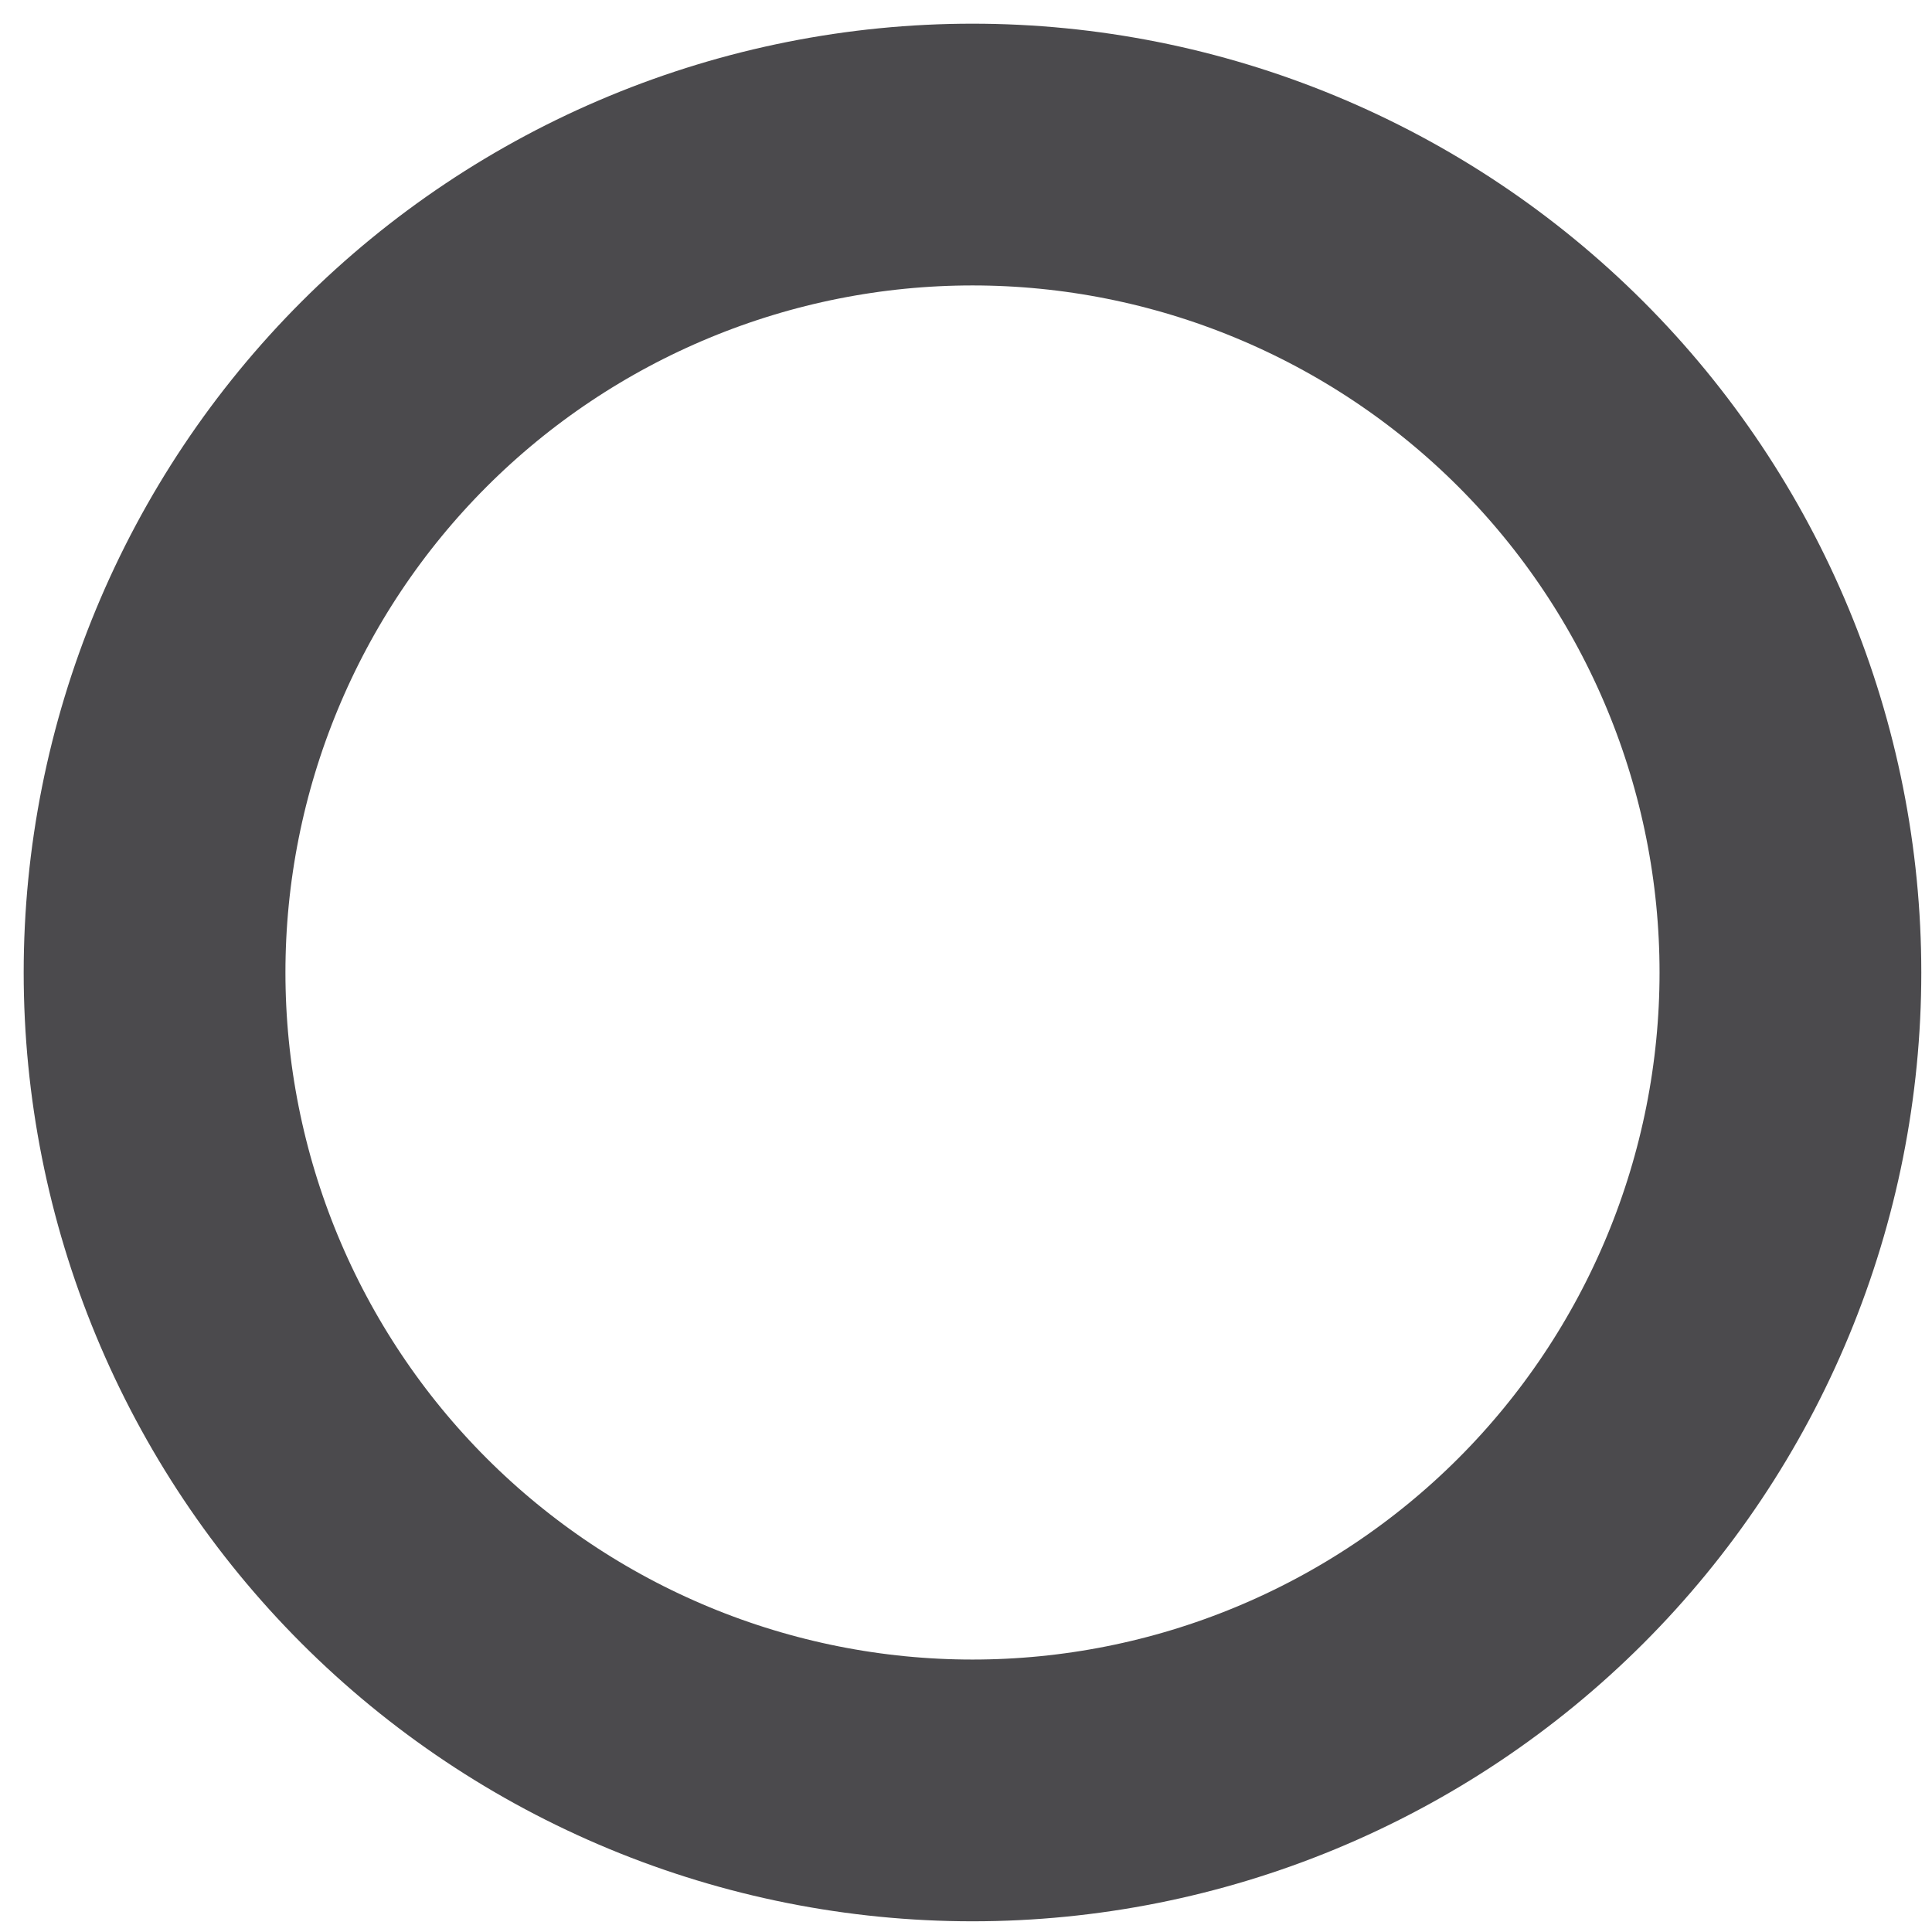 <?xml version="1.0" encoding="utf-8"?>
<svg xmlns="http://www.w3.org/2000/svg" fill="none" height="100%" overflow="visible" preserveAspectRatio="none" style="display: block;" viewBox="0 0 25 25" width="100%">
<path d="M23.168 12.584C23.168 13.974 22.894 15.35 22.362 16.634C21.83 17.918 21.051 19.085 20.068 20.068C19.085 21.051 17.918 21.83 16.634 22.362C15.35 22.894 13.974 23.168 12.584 23.168C11.194 23.168 9.818 22.894 8.534 22.362C7.25 21.83 6.083 21.051 5.1 20.068C4.117 19.085 3.338 17.918 2.806 16.634C2.274 15.35 2 13.974 2 12.584C2 11.194 2.274 9.818 2.806 8.534C3.338 7.25 4.117 6.083 5.1 5.1C6.083 4.117 7.25 3.338 8.534 2.806C9.818 2.274 11.194 2 12.584 2C13.974 2 15.35 2.274 16.634 2.806C17.918 3.338 19.085 4.117 20.068 5.1C21.051 6.083 21.83 7.25 22.362 8.534C22.894 9.818 23.168 11.194 23.168 12.584L23.168 12.584Z" id="Background" stroke="#4B4A4D" stroke-width="3.387"/>
</svg>